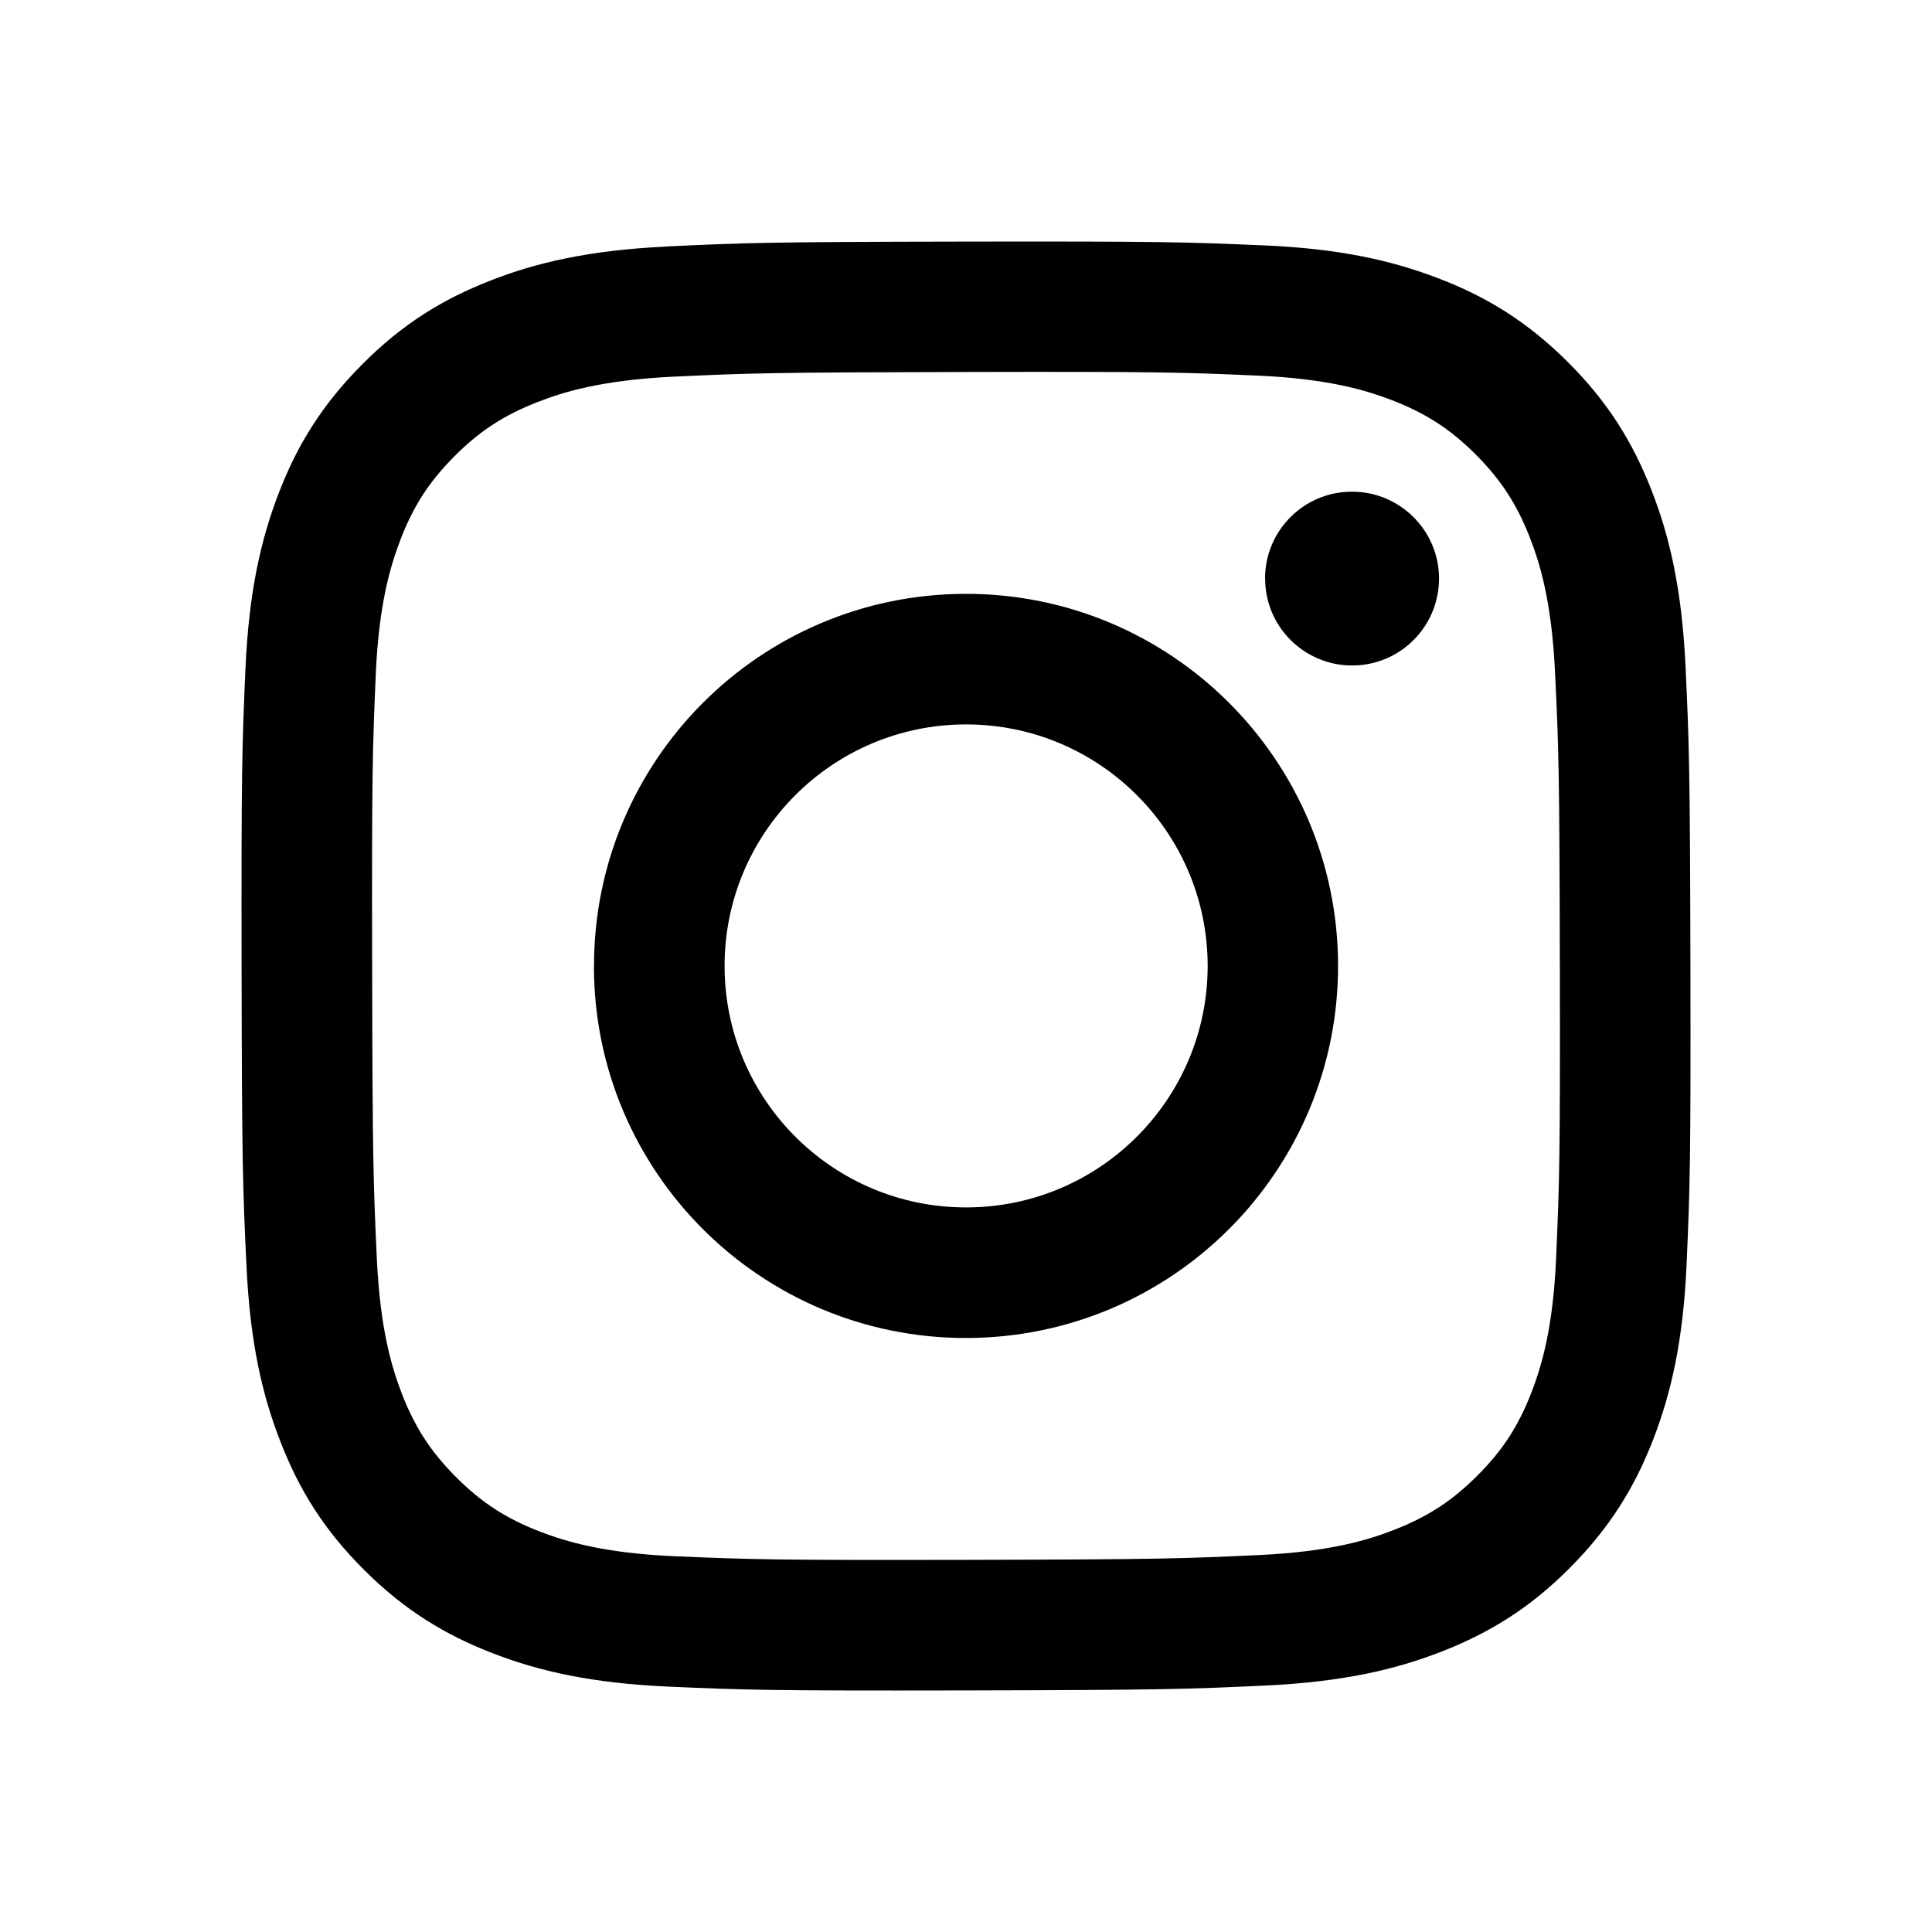 <svg width="24" height="24" viewBox="0 0 24 24" fill="none" xmlns="http://www.w3.org/2000/svg">
<path d="M8.274 3.063C7.316 3.109 6.661 3.262 6.091 3.486C5.499 3.717 4.997 4.025 4.499 4.527C3.999 5.028 3.692 5.531 3.463 6.124C3.242 6.697 3.091 7.351 3.049 8.309C3.007 9.268 2.997 9.574 3.001 12.018C3.005 14.463 3.016 14.769 3.062 15.729C3.107 16.687 3.261 17.34 3.485 17.912C3.715 18.504 4.024 19.006 4.525 19.504C5.027 20.004 5.53 20.309 6.122 20.538C6.694 20.759 7.349 20.91 8.307 20.952C9.267 20.994 9.573 21.004 12.018 20.999C14.463 20.994 14.77 20.983 15.729 20.938C16.686 20.892 17.34 20.739 17.912 20.515C18.504 20.283 19.006 19.976 19.504 19.474C20.002 18.973 20.309 18.47 20.538 17.878C20.759 17.305 20.911 16.651 20.952 15.693C20.994 14.732 21.004 14.425 20.999 11.982C20.994 9.538 20.983 9.232 20.938 8.272C20.892 7.313 20.739 6.659 20.515 6.088C20.283 5.495 19.976 4.995 19.474 4.495C18.973 3.997 18.47 3.688 17.877 3.461C17.305 3.24 16.65 3.088 15.693 3.048C14.735 3.007 14.43 2.997 11.985 3.001C9.54 3.005 9.235 3.016 8.274 3.062M8.379 19.332C7.501 19.294 7.025 19.148 6.707 19.026C6.287 18.863 5.986 18.669 5.671 18.355C5.356 18.04 5.16 17.741 4.995 17.321C4.872 17.003 4.724 16.528 4.682 15.651C4.638 14.703 4.627 14.418 4.623 12.014C4.618 9.612 4.627 9.326 4.668 8.377C4.706 7.499 4.853 7.023 4.974 6.705C5.137 6.283 5.331 5.984 5.644 5.669C5.959 5.353 6.259 5.158 6.679 4.994C6.995 4.87 7.472 4.723 8.349 4.68C9.299 4.635 9.582 4.626 11.985 4.621C14.389 4.616 14.672 4.624 15.622 4.666C16.5 4.704 16.976 4.85 17.293 4.972C17.714 5.135 18.014 5.329 18.328 5.642C18.643 5.957 18.839 6.255 19.004 6.677C19.128 6.993 19.275 7.47 19.317 8.347C19.363 9.297 19.372 9.58 19.377 11.984C19.382 14.388 19.372 14.671 19.331 15.621C19.294 16.498 19.148 16.975 19.026 17.293C18.863 17.713 18.669 18.014 18.354 18.329C18.039 18.644 17.739 18.84 17.319 19.004C17.003 19.128 16.526 19.275 15.649 19.317C14.699 19.361 14.415 19.372 12.011 19.377C9.609 19.382 9.324 19.372 8.374 19.332M15.716 7.189C15.716 7.785 16.202 8.267 16.797 8.267C17.395 8.267 17.877 7.781 17.876 7.186C17.876 6.591 17.39 6.106 16.793 6.108C16.196 6.108 15.713 6.594 15.715 7.189M7.378 12.009C7.382 14.562 9.456 16.627 12.008 16.621C14.561 16.616 16.627 14.543 16.622 11.99C16.617 9.439 14.544 7.372 11.991 7.377C9.438 7.382 7.374 9.455 7.379 12.008M9.001 12.004C8.998 10.348 10.339 9.002 11.996 8.999C13.652 8.996 14.998 10.336 15.002 11.993C15.005 13.65 13.663 14.996 12.007 14.999C10.35 15.002 9.004 13.662 9.001 12.004Z" fill="black"/>
</svg>
